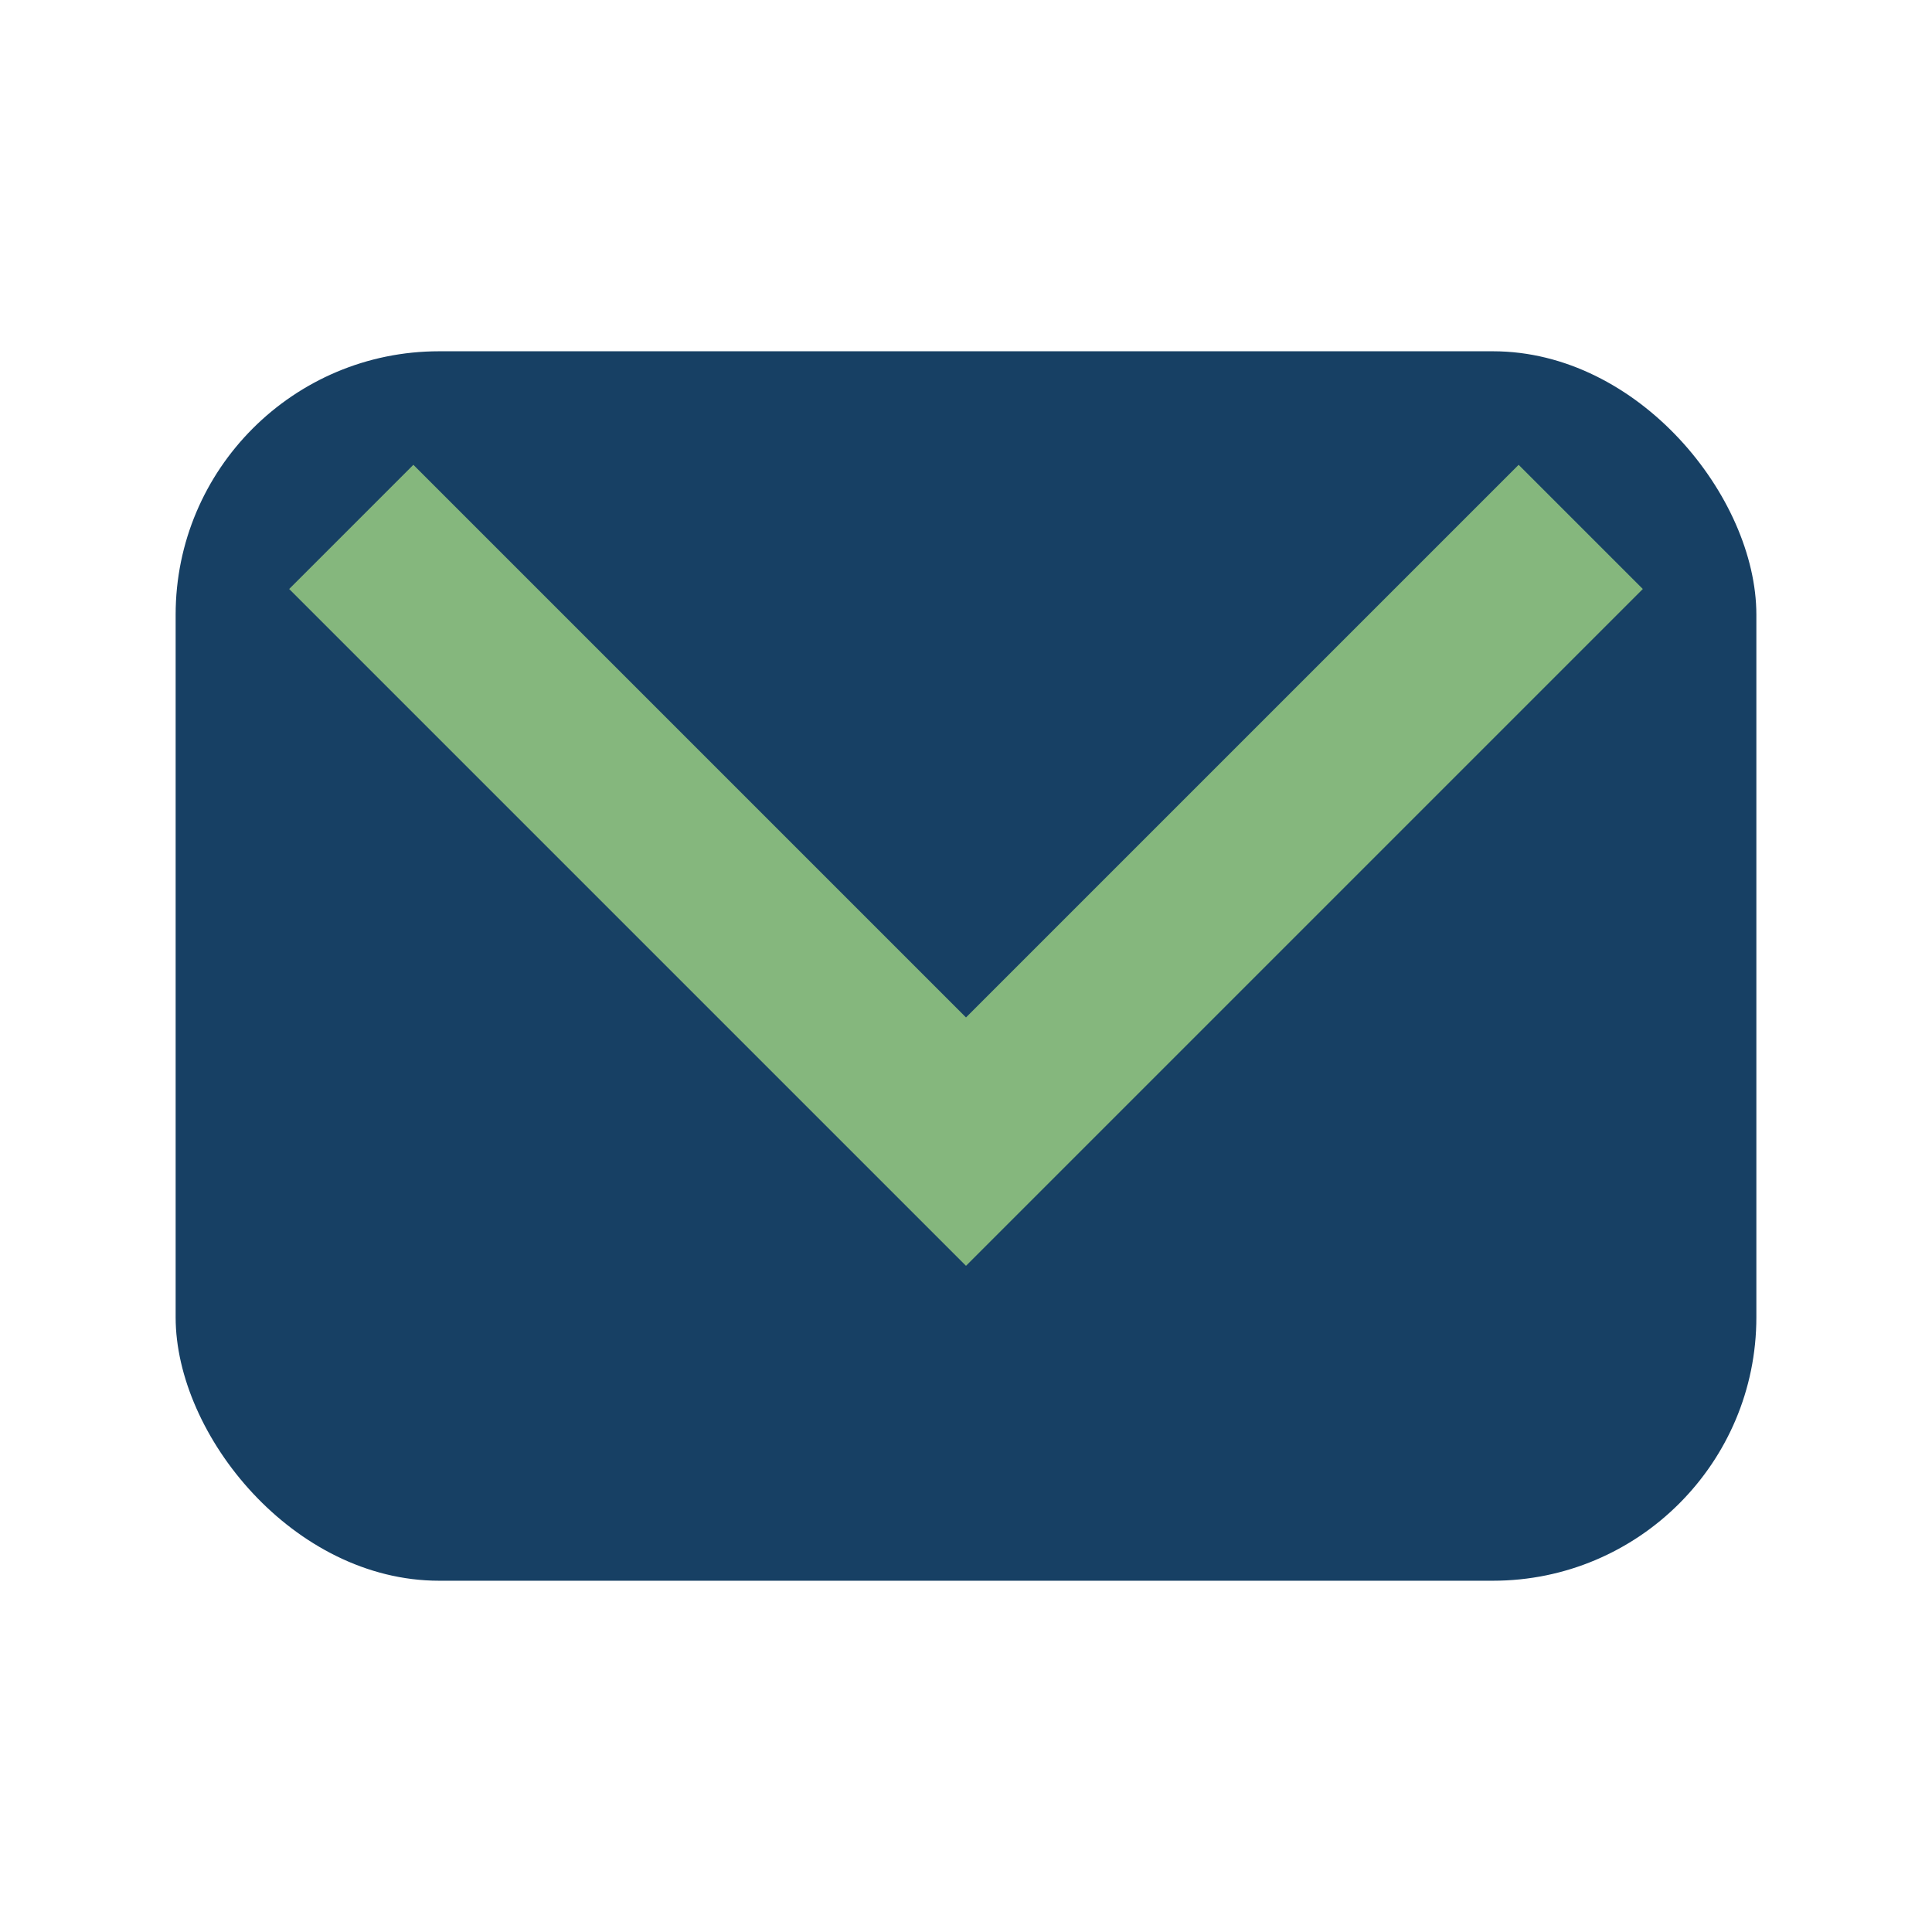 <?xml version="1.0" encoding="UTF-8"?>
<svg xmlns="http://www.w3.org/2000/svg" width="22" height="22" viewBox="0 0 22 22"><rect width="18" height="14" x="2" y="4" rx="3" fill="#174064"/><polyline fill="none" stroke="#85B77D" stroke-width="2" points="4,6 11,13 18,6"/></svg>
